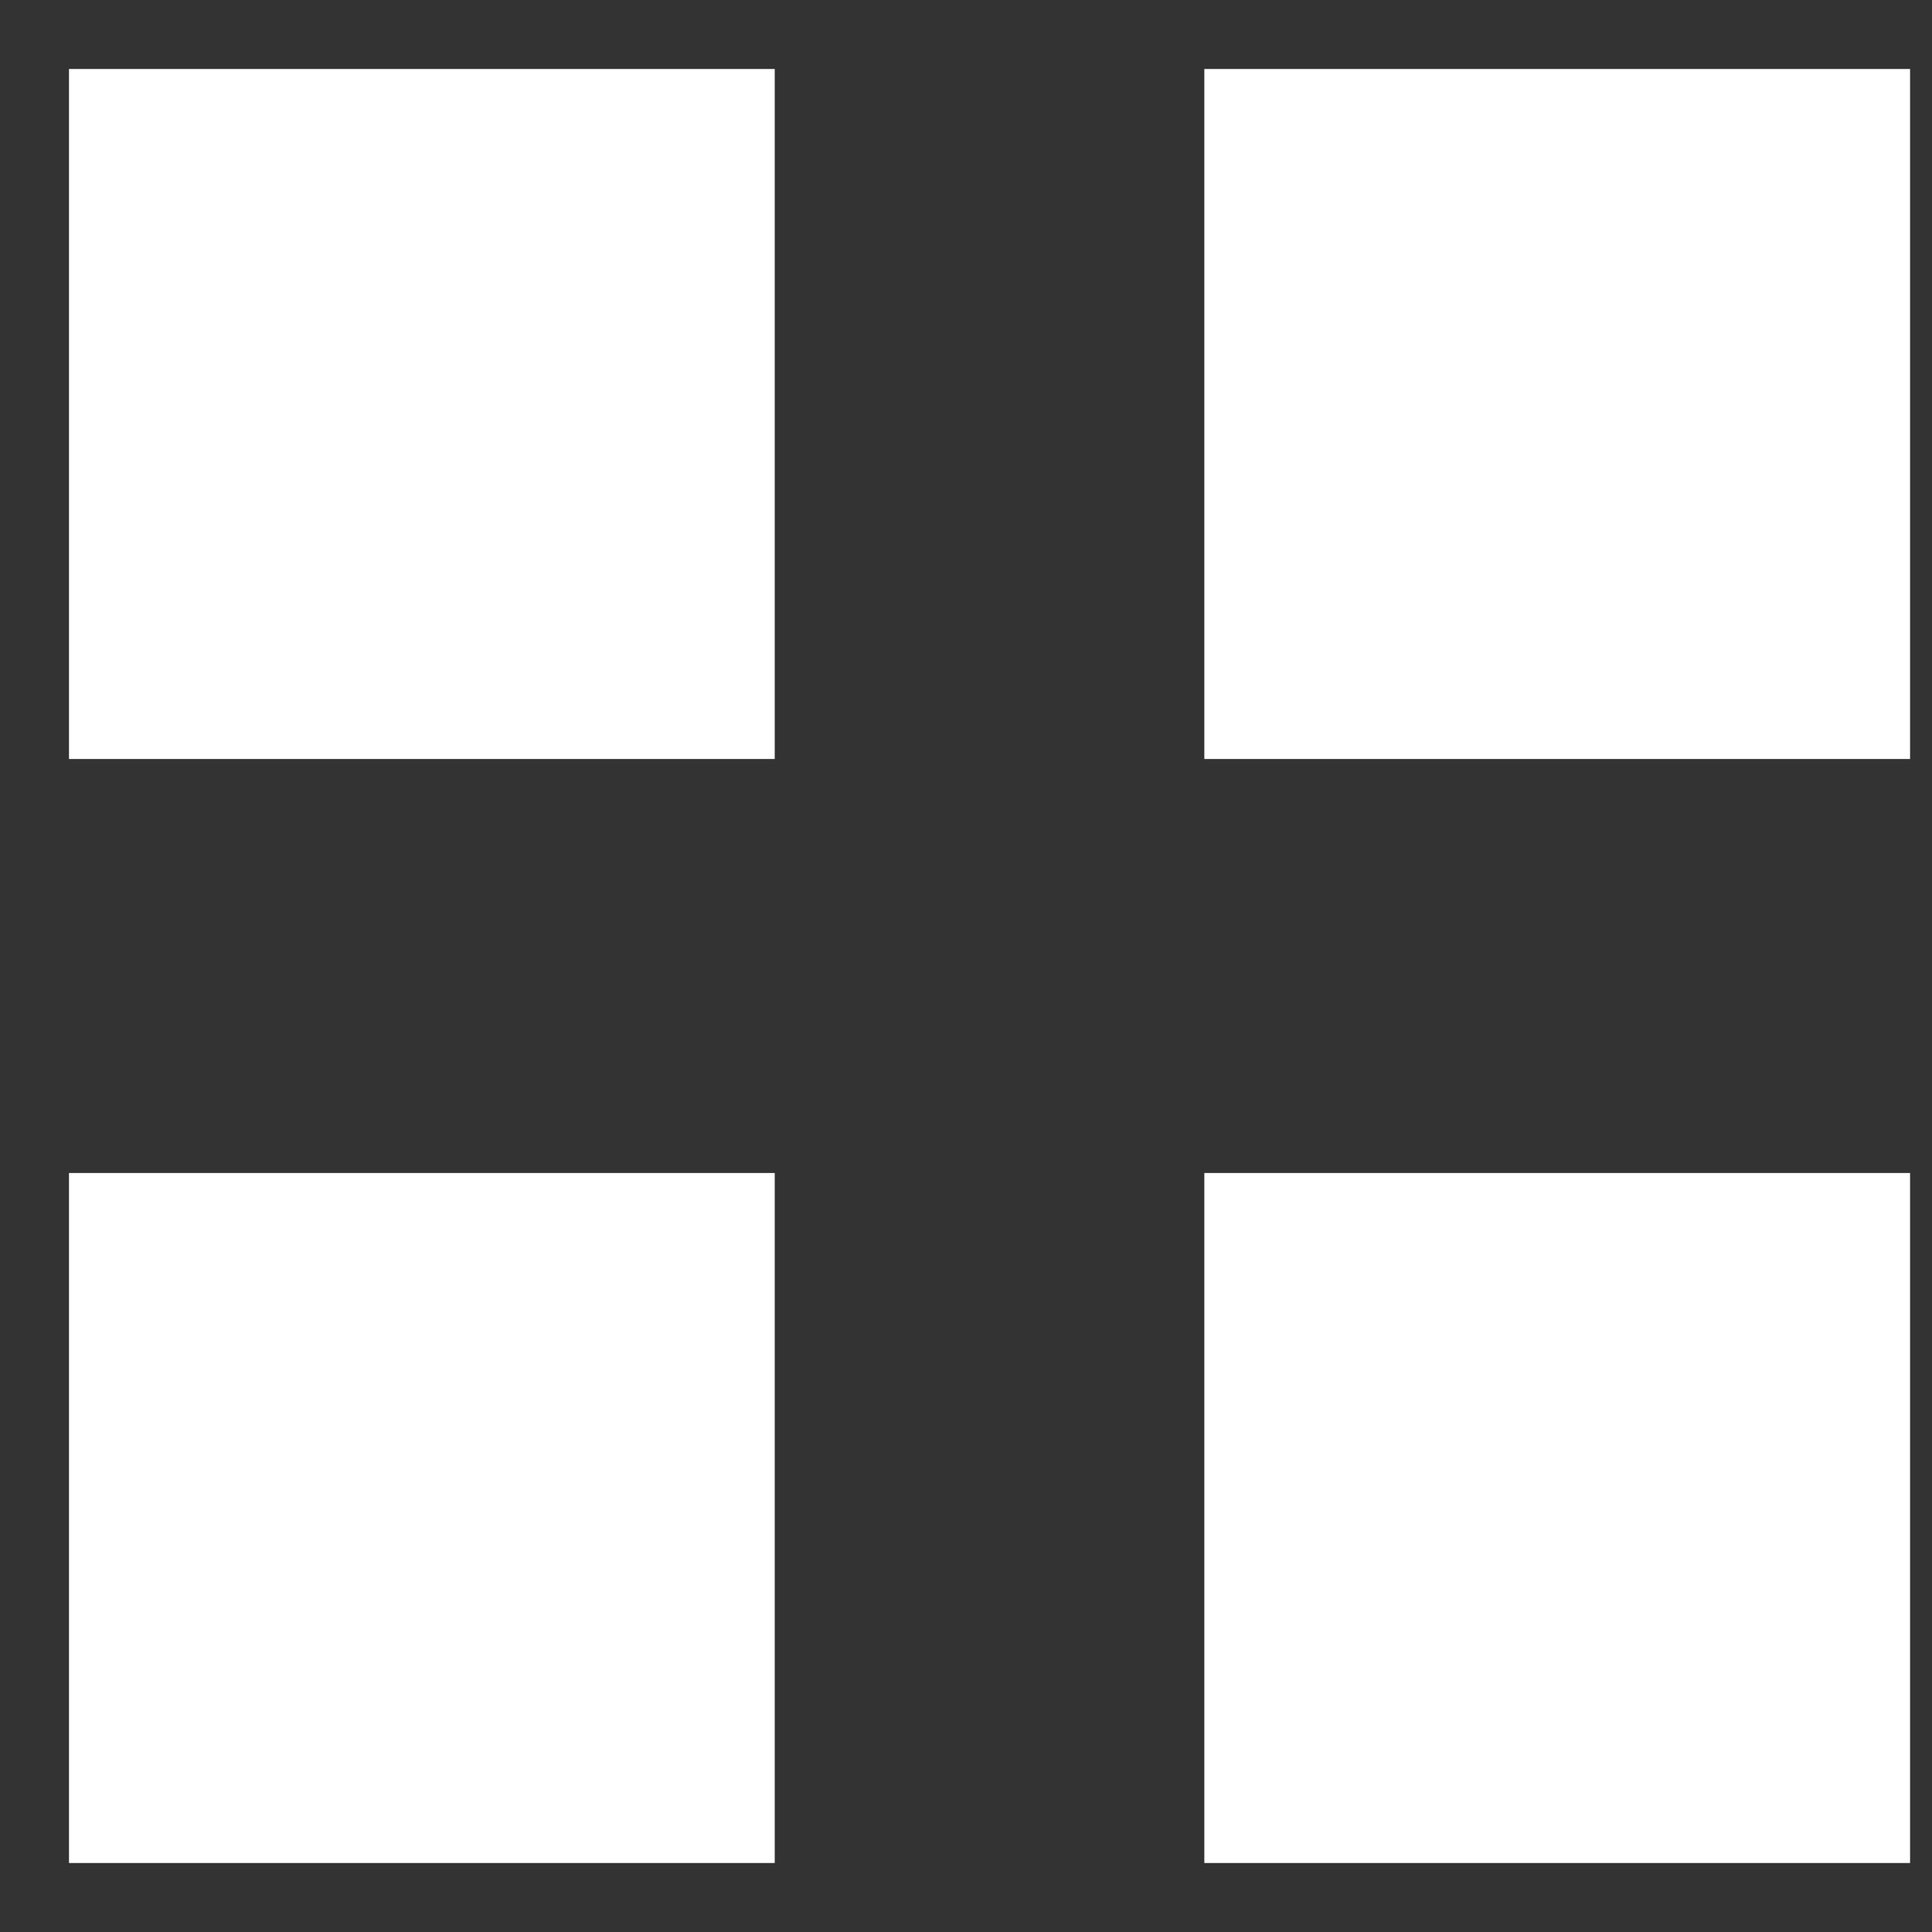 <?xml version="1.0" encoding="UTF-8"?> <svg xmlns="http://www.w3.org/2000/svg" width="14" height="14" viewBox="0 0 14 14" fill="none"><rect x="0" y="0" width="14" height="14" fill="#333333" stroke="none"/><rect x="9.227" y="9" width="4.114" height="4" fill="white" stroke="white"></rect><rect x="1" y="9" width="4.114" height="4" fill="white" stroke="white"></rect><rect x="1" y="1" width="4.114" height="4" fill="white" stroke="white"></rect><rect x="9.227" y="1" width="4.114" height="4" fill="white" stroke="white"></rect></svg> 